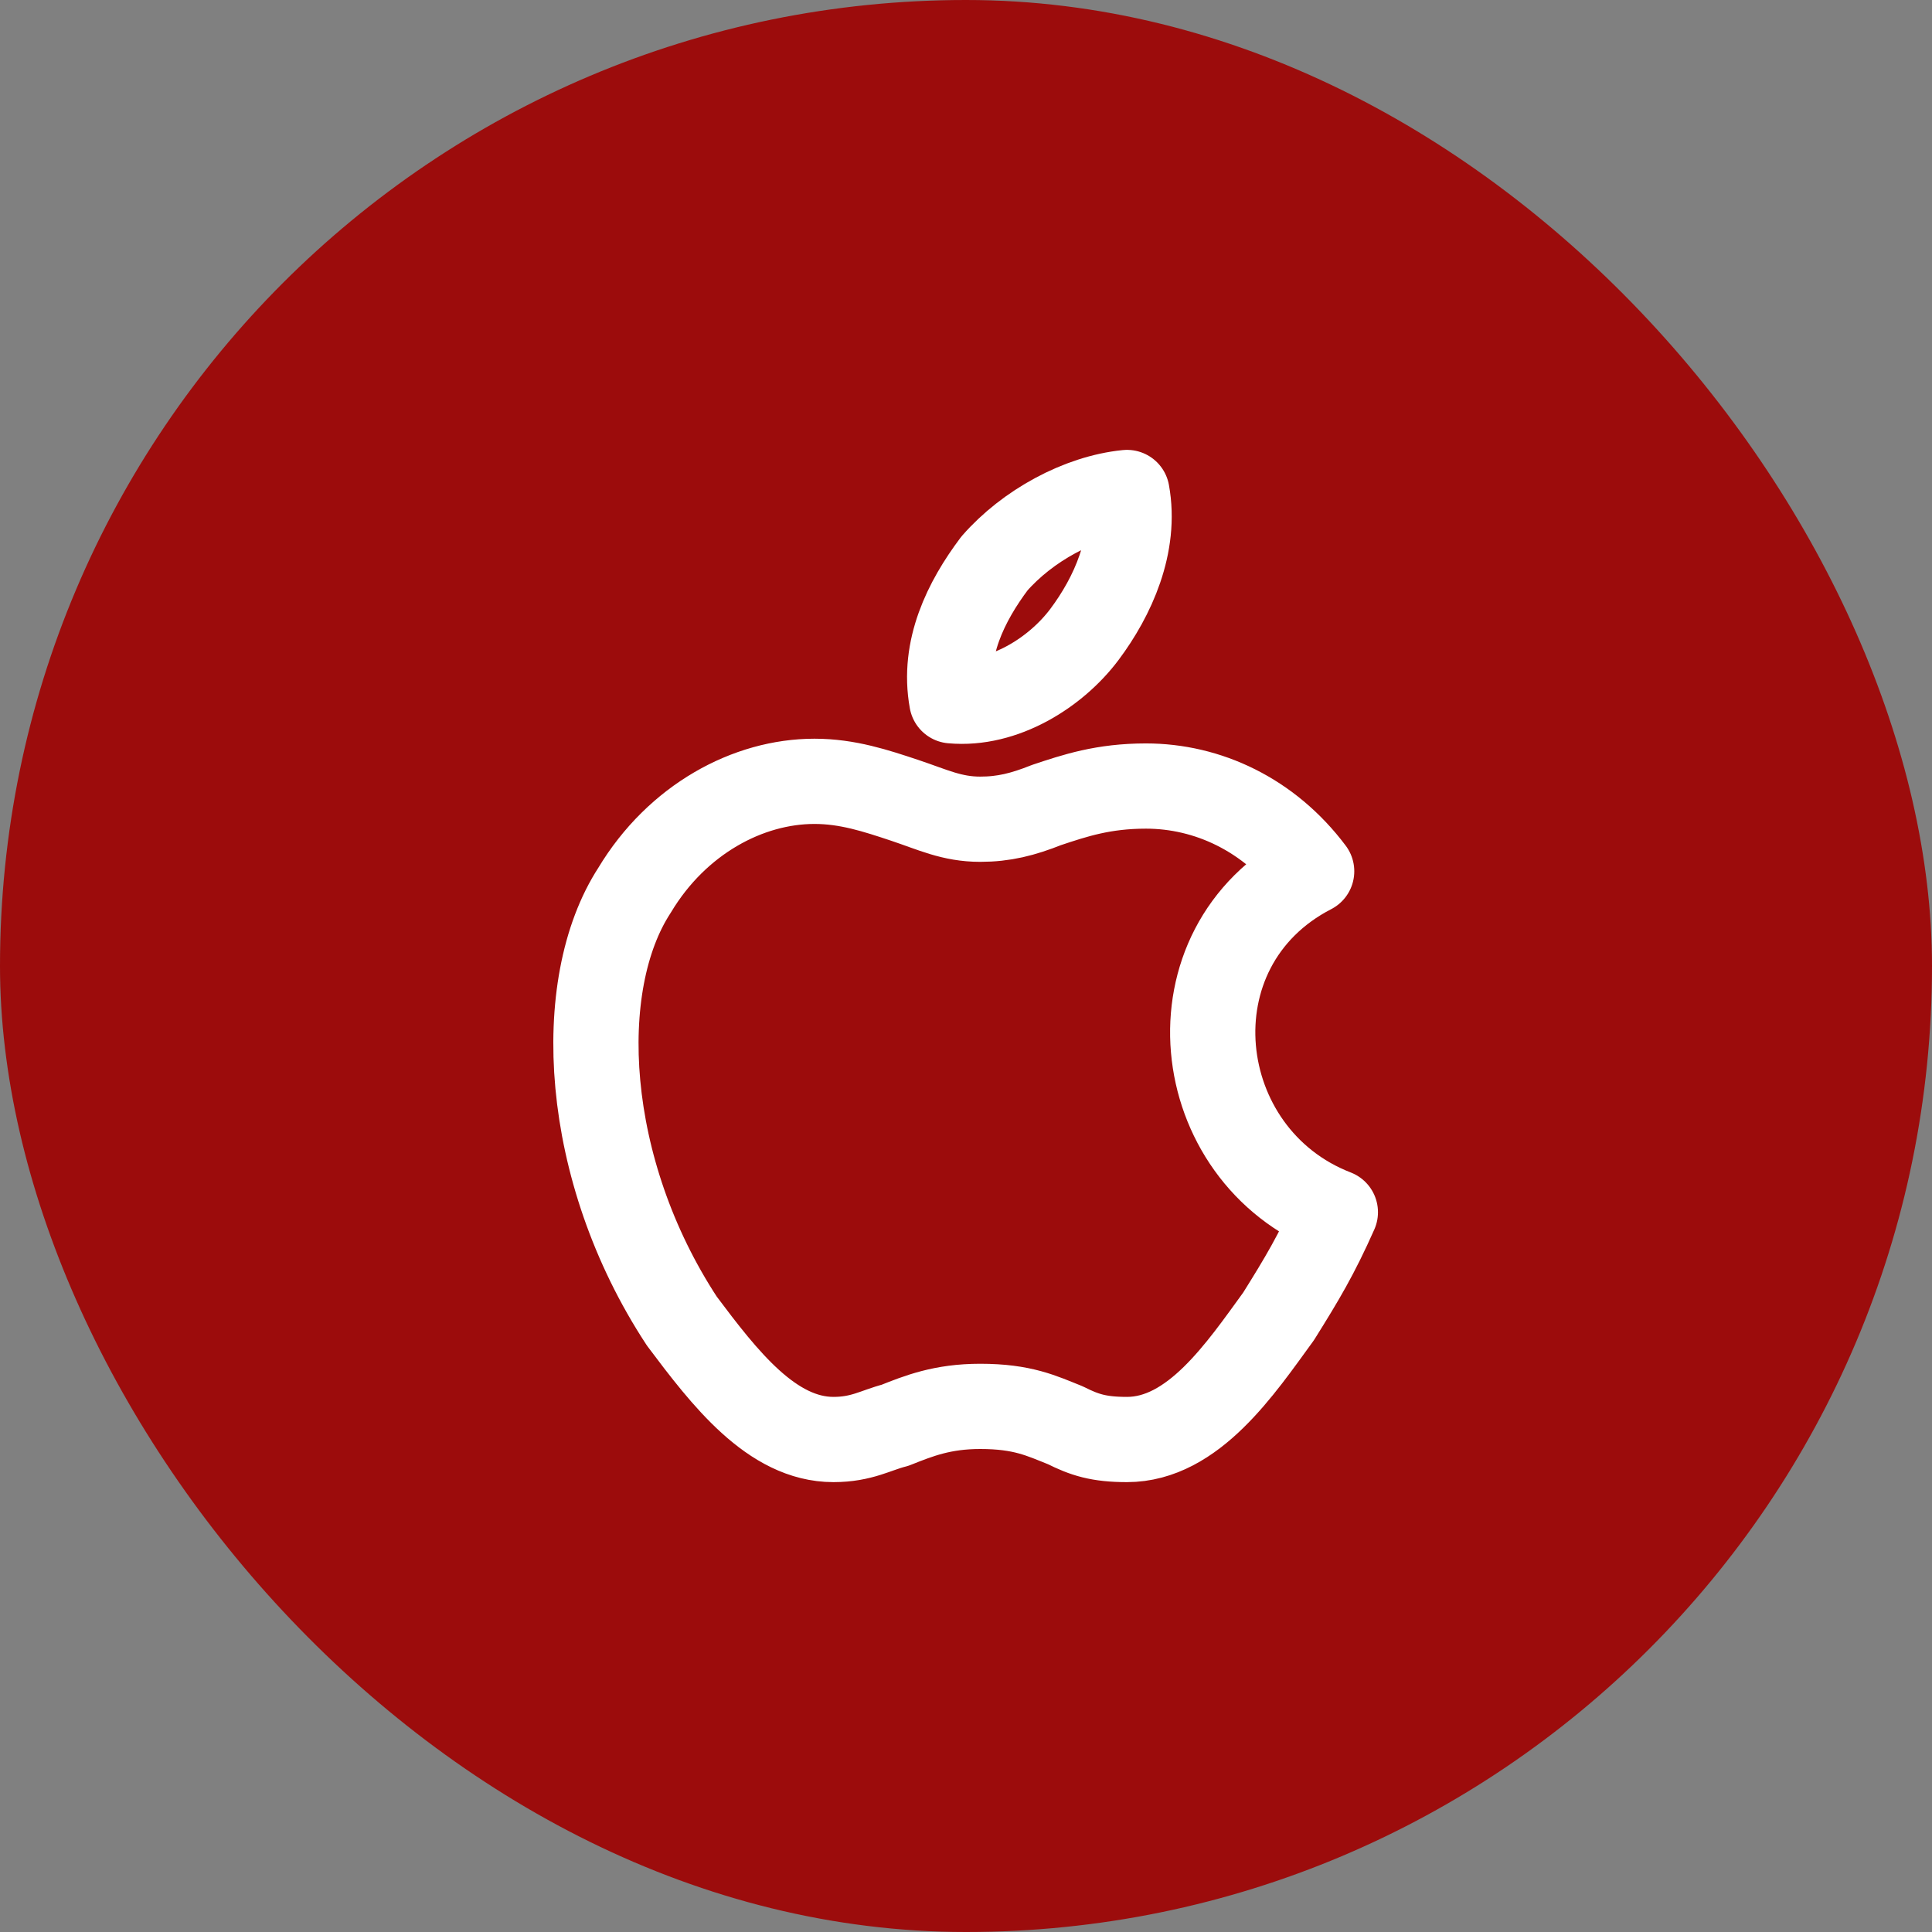 <svg width="34" height="34" viewBox="0 0 34 34" fill="none" xmlns="http://www.w3.org/2000/svg">
<rect x="0" y="0" width="34" height="34" fill="#808080" stroke="none"/>
<rect width="34" height="34" rx="17" fill="#9C0C0C"/>
<path fill-rule="evenodd" clip-rule="evenodd" d="M19.833 8.667C20 9.583 19.583 10.5 19.083 11.167C18.583 11.833 17.667 12.417 16.75 12.333C16.583 11.417 17 10.583 17.5 9.917C18.083 9.25 19 8.75 19.833 8.667ZM22.5 23.167C22.917 22.5 23.167 22.083 23.5 21.333C20.917 20.333 20.5 16.667 23.083 15.333C22.333 14.333 21.25 13.833 20.167 13.833C19.417 13.833 18.917 14 18.417 14.167C18 14.333 17.667 14.417 17.25 14.417C16.75 14.417 16.417 14.25 15.917 14.083C15.417 13.917 14.917 13.75 14.333 13.75C13.167 13.75 11.917 14.417 11.167 15.667C10.083 17.333 10.25 20.583 12 23.25C12.75 24.25 13.583 25.333 14.667 25.333C15.167 25.333 15.417 25.167 15.75 25.083C16.167 24.917 16.583 24.75 17.25 24.75C18 24.75 18.333 24.917 18.75 25.083C19.083 25.25 19.333 25.333 19.833 25.333C21 25.333 21.833 24.083 22.5 23.167Z" stroke="white" stroke-width="1.5" stroke-miterlimit="10" stroke-linecap="round" stroke-linejoin="round"/>
</svg>
